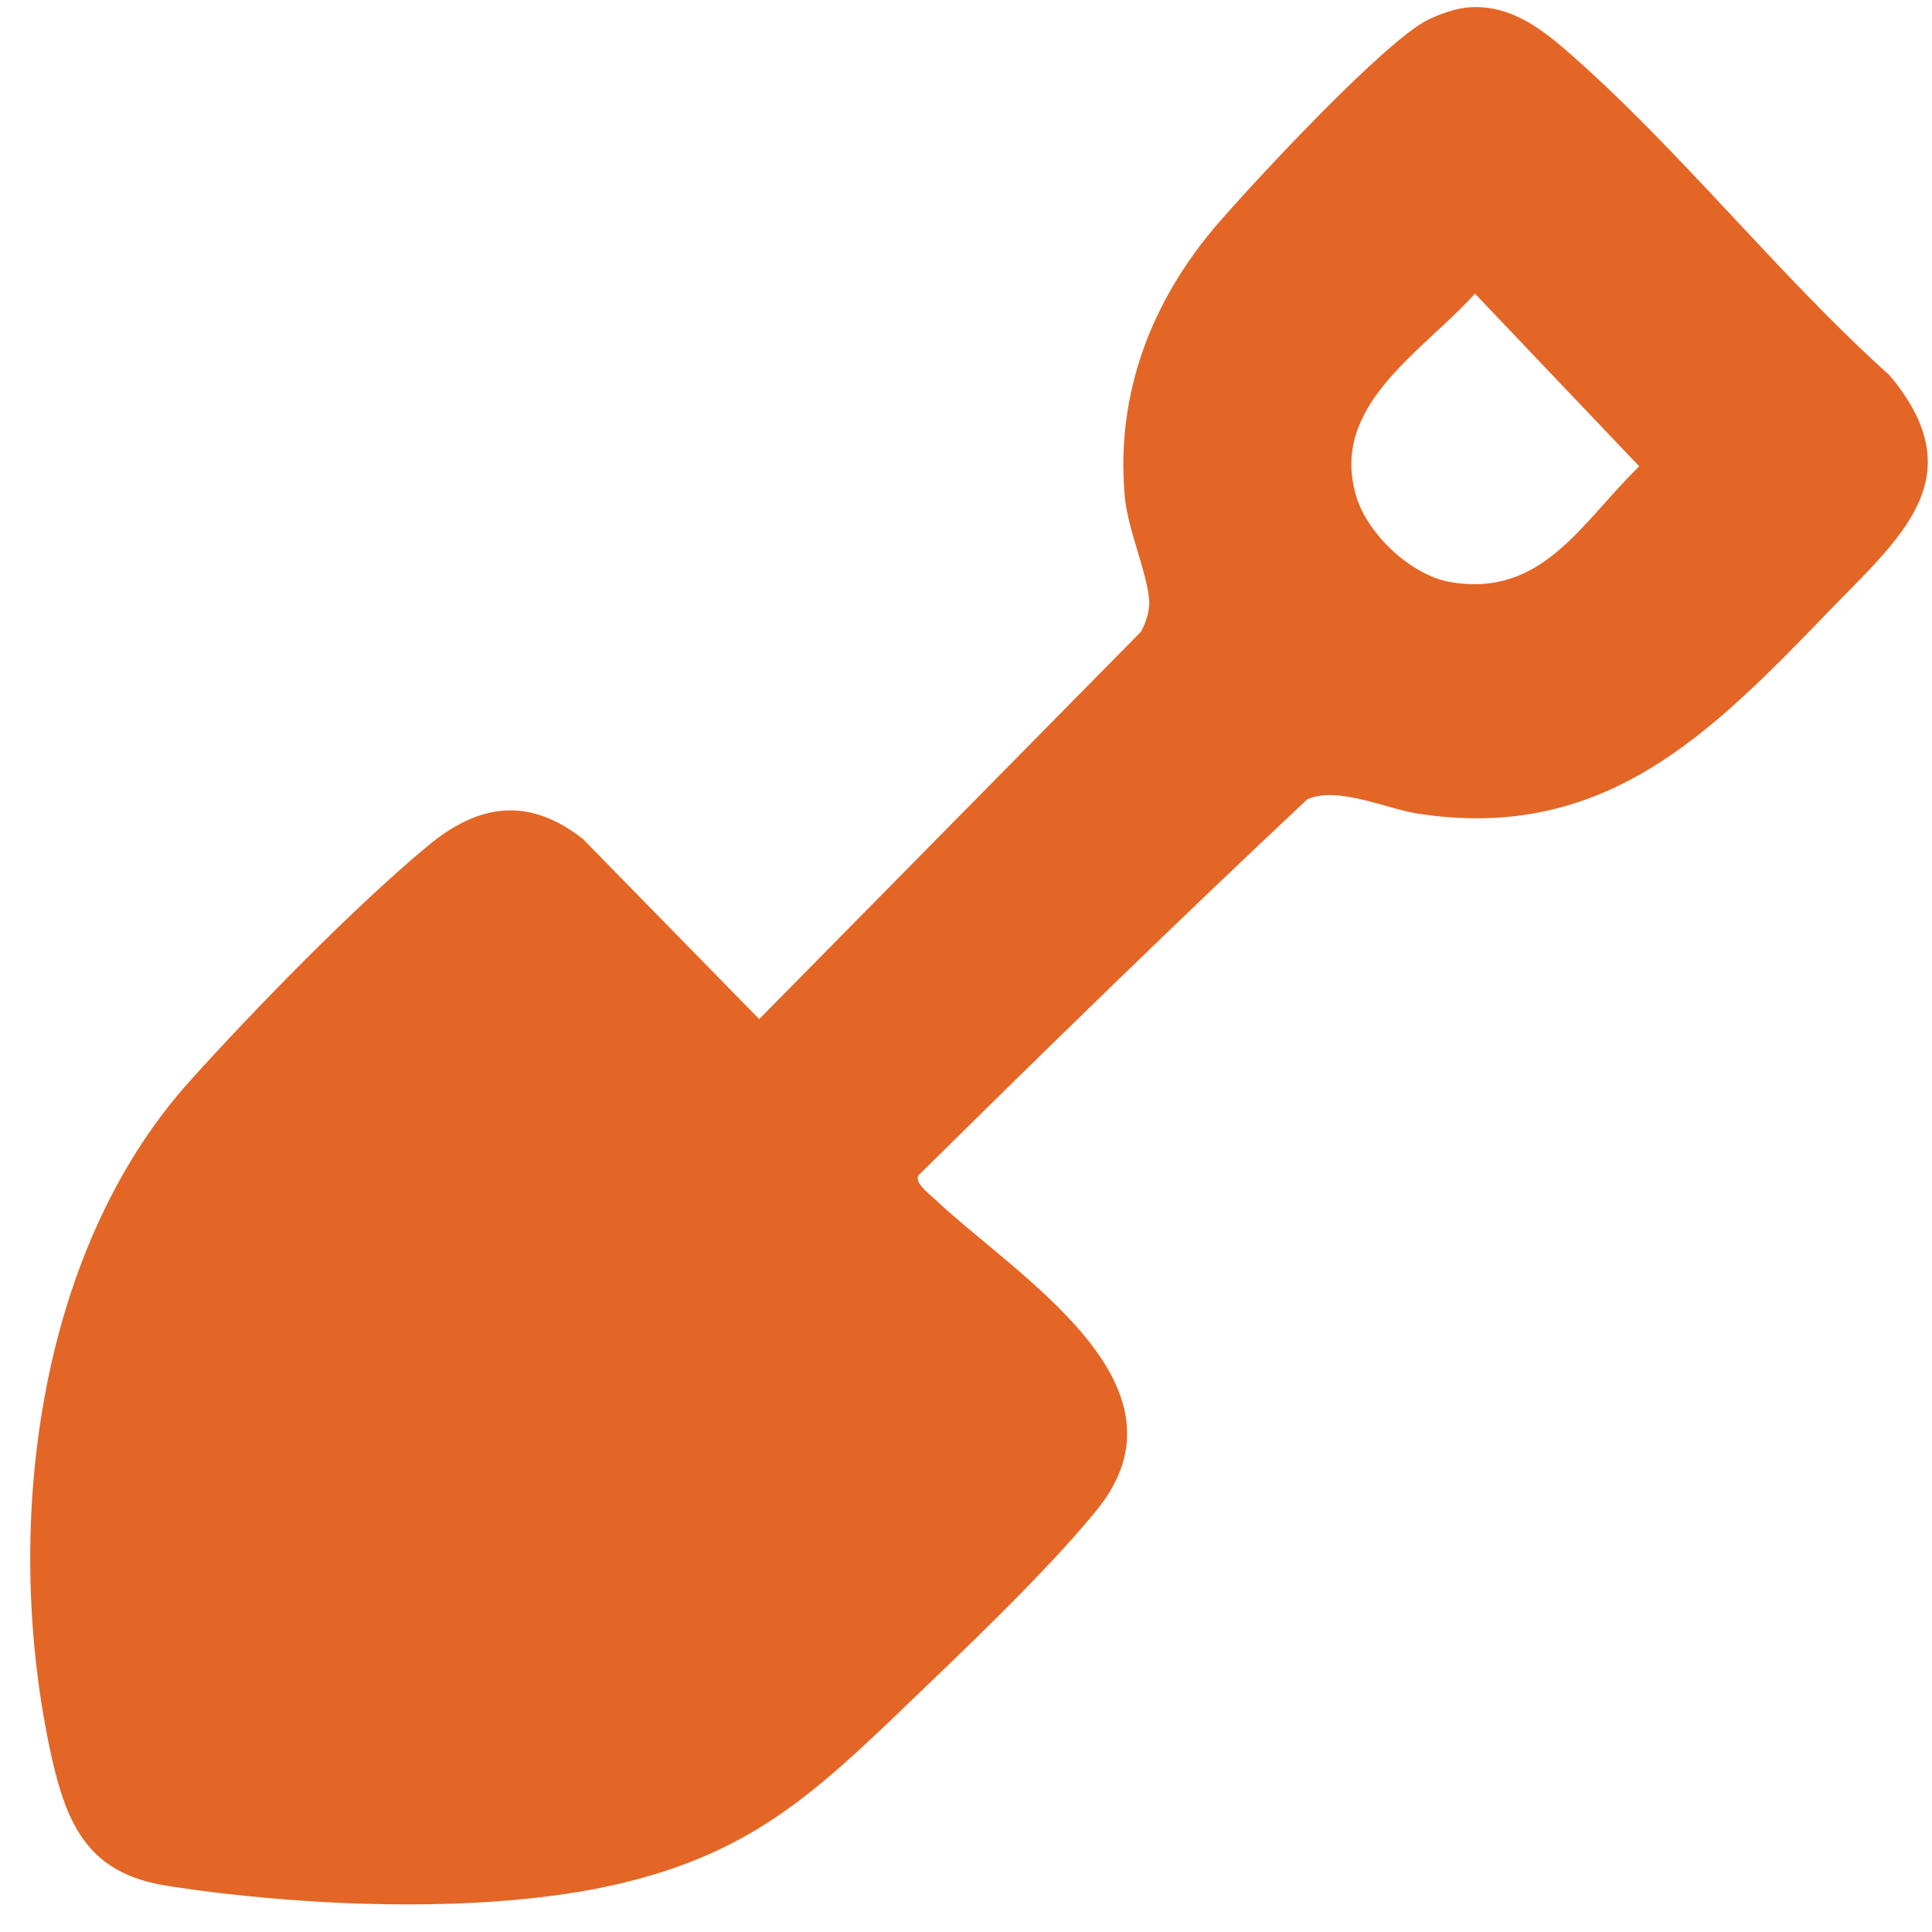 <svg xmlns="http://www.w3.org/2000/svg" fill="none" viewBox="0 0 56 56" height="56" width="56">
<g clip-path="url(#clip0_1072_19640)">
<path fill="#E36626" d="M42.442 0.227C43.617 0.082 44.526 0.708 45.37 1.437C48.626 4.255 51.535 7.976 54.767 10.876C57.253 13.836 55.077 15.577 52.998 17.73C49.58 21.268 46.523 24.396 41.141 23.591C40.176 23.447 38.793 22.778 37.895 23.166C34.08 26.743 30.34 30.396 26.62 34.07C26.51 34.283 26.888 34.562 27.054 34.719C29.414 36.967 34.78 40.104 31.784 43.778C30.321 45.573 27.909 47.857 26.201 49.497C23.499 52.09 21.666 53.743 17.875 54.619C14.084 55.495 8.759 55.272 4.837 54.66C2.596 54.308 1.946 52.955 1.49 50.901C0.068 44.468 1 36.324 5.518 31.317C7.395 29.235 10.263 26.294 12.394 24.523C13.88 23.287 15.323 23.087 16.896 24.318L22.006 29.539L33.064 18.319C33.206 18.088 33.326 17.702 33.311 17.432C33.266 16.627 32.686 15.359 32.6 14.371C32.338 11.378 33.393 8.682 35.324 6.455C36.404 5.211 40.135 1.193 41.39 0.574C41.68 0.43 42.124 0.268 42.442 0.229V0.227ZM42.752 8.511C41.246 10.196 38.496 11.76 39.321 14.414C39.656 15.495 40.902 16.673 42.032 16.869C44.719 17.337 45.849 15.124 47.514 13.518L42.752 8.511Z"></path>
</g>
<defs>
<clipPath id="clip0_1072_19640">
<rect transform="translate(0.878 0.205)" fill="white" height="55" width="55"></rect>
</clipPath>
</defs>
</svg>
